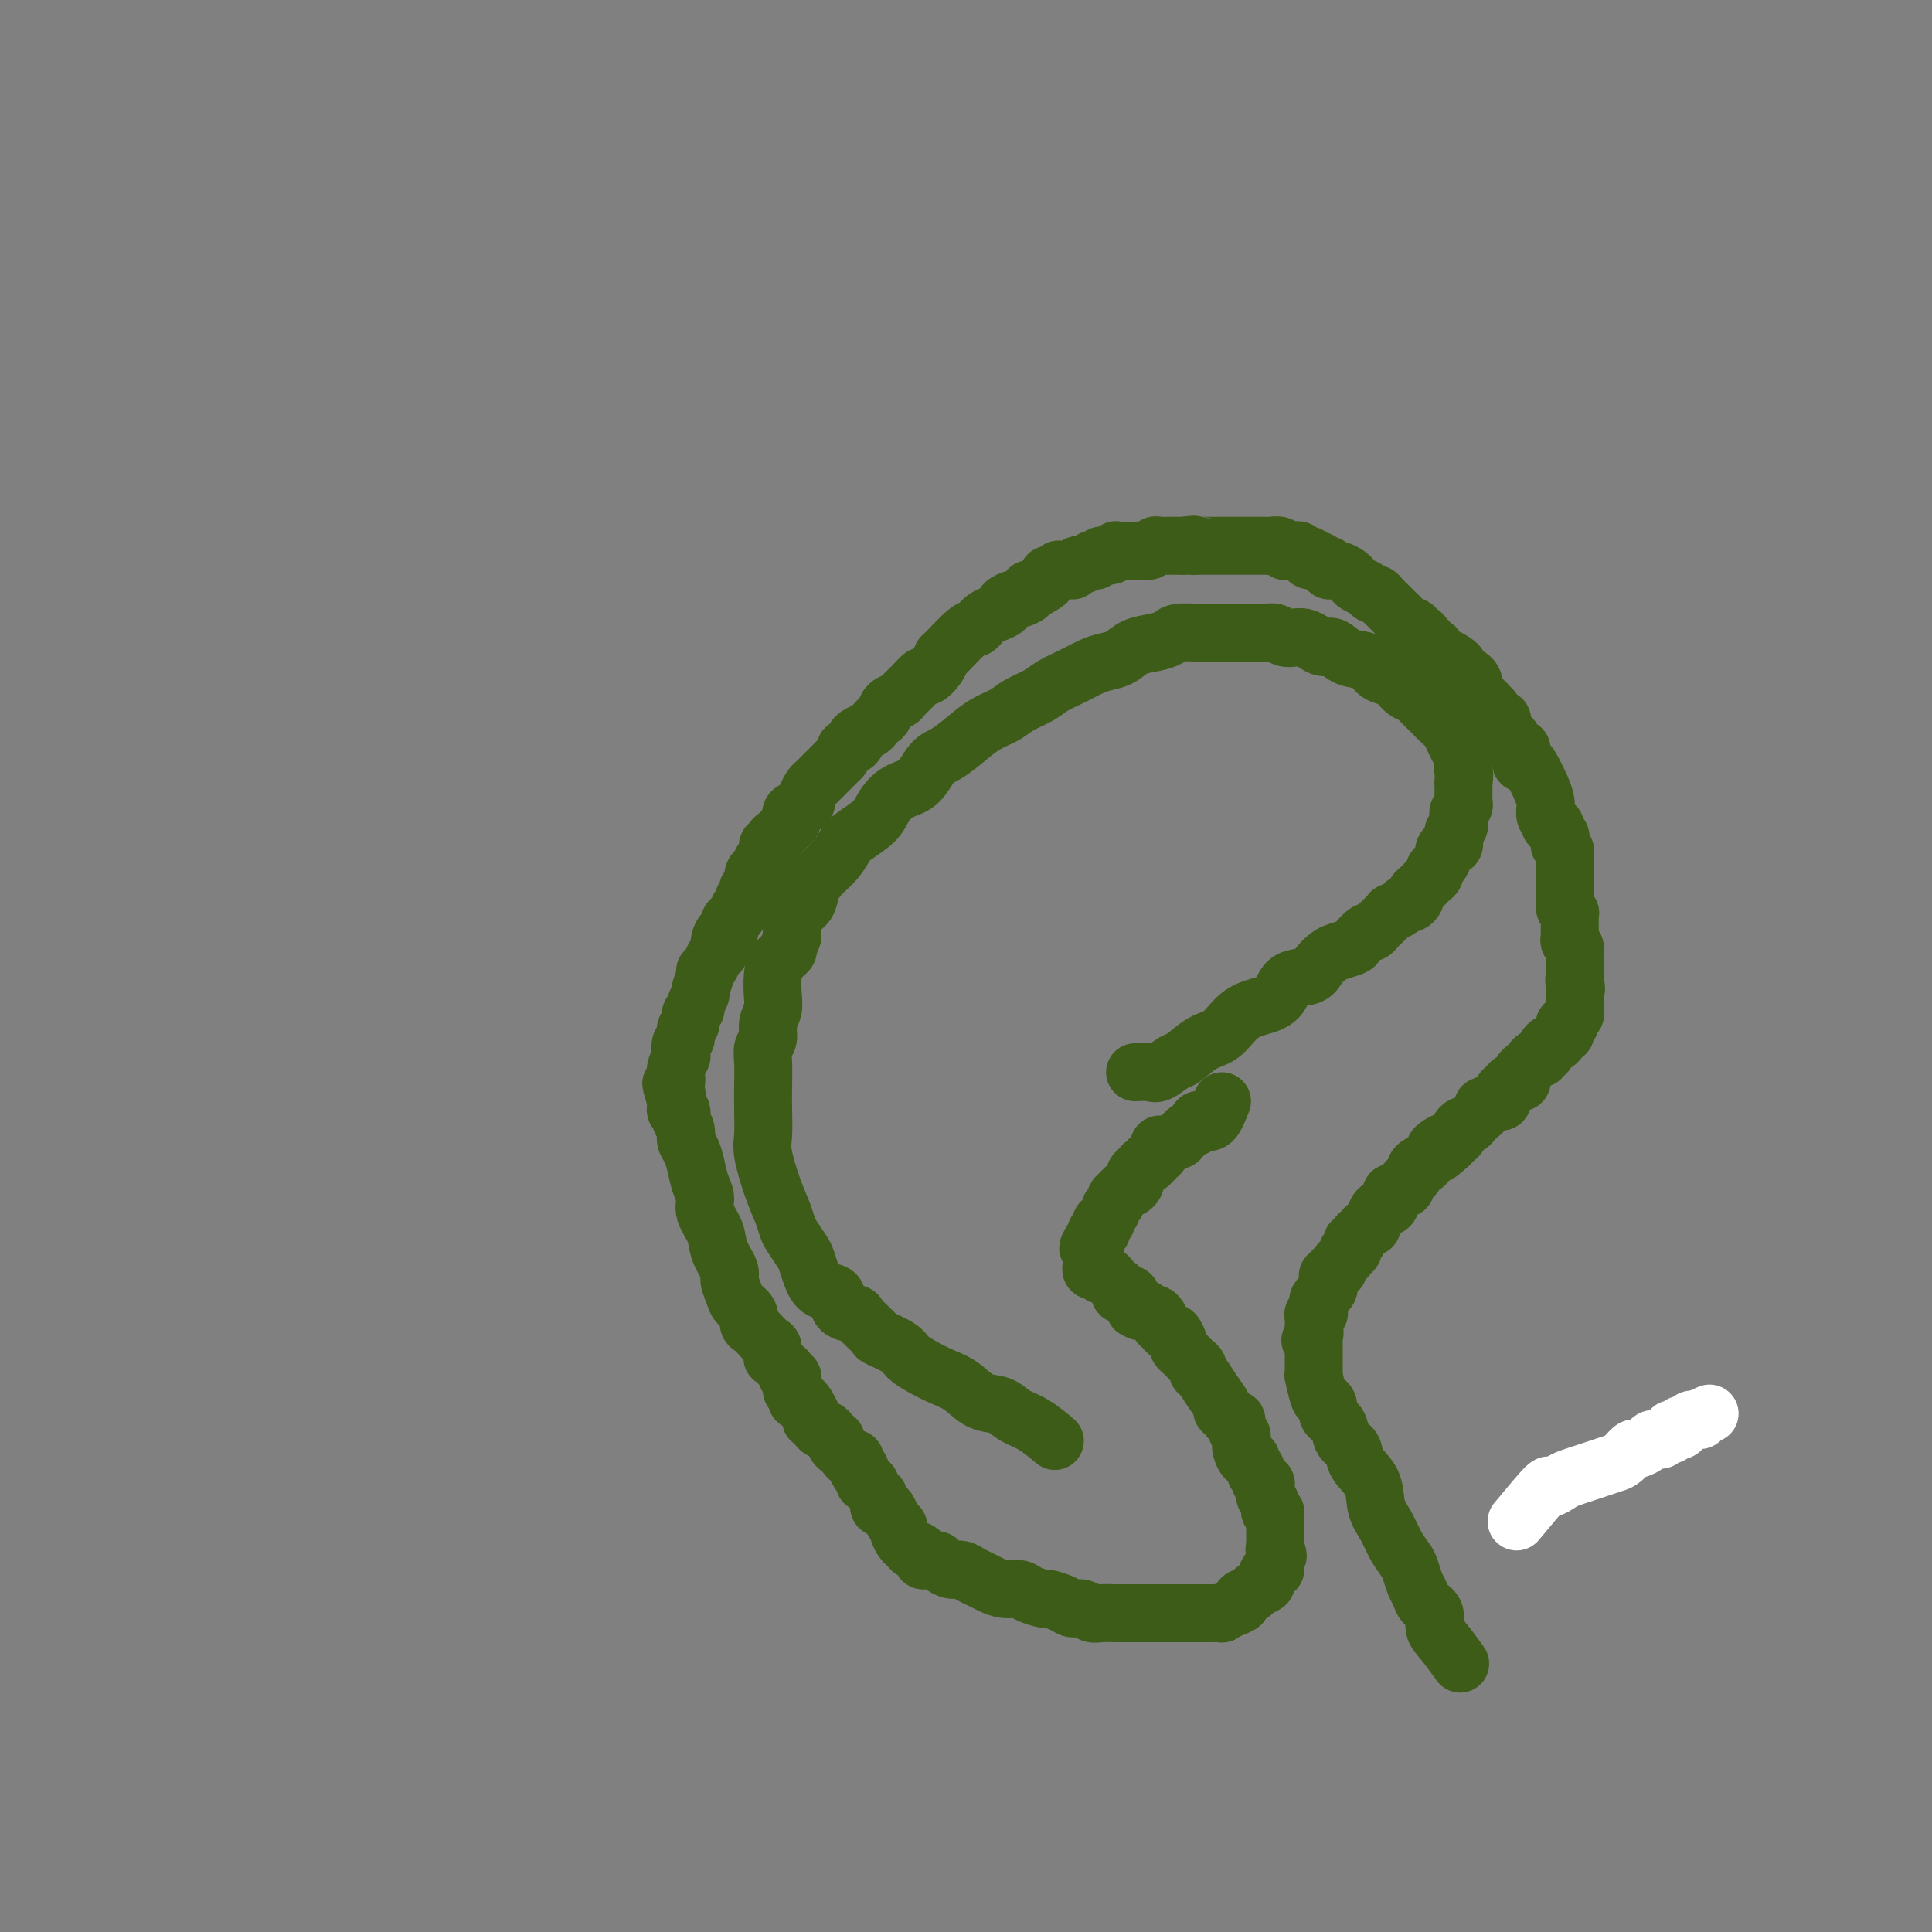 <svg viewBox='0 0 400 400' version='1.1' xmlns='http://www.w3.org/2000/svg' xmlns:xlink='http://www.w3.org/1999/xlink'><rect x="0" y="0" width="400" height="400" fill="#808080" stroke="none"/><g fill='none' stroke='#FFFFFF' stroke-width='12' stroke-linecap='round' stroke-linejoin='round'><path d='M314,315c2.472,-2.982 4.945,-5.965 6,-7c1.055,-1.035 0.694,-0.123 1,0c0.306,0.123 1.279,-0.545 2,-1c0.721,-0.455 1.190,-0.698 2,-1c0.810,-0.302 1.961,-0.663 3,-1c1.039,-0.337 1.965,-0.650 3,-1c1.035,-0.350 2.179,-0.738 3,-1c0.821,-0.262 1.319,-0.400 2,-1c0.681,-0.600 1.544,-1.664 2,-2c0.456,-0.336 0.503,0.055 1,0c0.497,-0.055 1.442,-0.555 2,-1c0.558,-0.445 0.728,-0.836 1,-1c0.272,-0.164 0.647,-0.100 1,0c0.353,0.100 0.686,0.237 1,0c0.314,-0.237 0.610,-0.847 1,-1c0.390,-0.153 0.874,0.151 1,0c0.126,-0.151 -0.107,-0.757 0,-1c0.107,-0.243 0.553,-0.121 1,0c0.447,0.121 0.894,0.243 1,0c0.106,-0.243 -0.129,-0.850 0,-1c0.129,-0.150 0.622,0.156 1,0c0.378,-0.156 0.642,-0.774 1,-1c0.358,-0.226 0.811,-0.061 1,0c0.189,0.061 0.112,0.016 0,0c-0.112,-0.016 -0.261,-0.004 0,0c0.261,0.004 0.932,0.001 1,0c0.068,-0.001 -0.466,-0.001 -1,0'/><path d='M351,294c5.167,-2.333 2.583,-1.167 0,0'/></g>
<g fill='none' stroke='#3D5C18' stroke-width='12' stroke-linecap='round' stroke-linejoin='round'><path d='M235,222c1.123,-0.058 2.246,-0.117 3,0c0.754,0.117 1.139,0.409 2,0c0.861,-0.409 2.199,-1.521 3,-2c0.801,-0.479 1.064,-0.327 2,-1c0.936,-0.673 2.544,-2.171 4,-3c1.456,-0.829 2.758,-0.989 4,-2c1.242,-1.011 2.423,-2.872 4,-4c1.577,-1.128 3.549,-1.523 5,-2c1.451,-0.477 2.381,-1.035 3,-2c0.619,-0.965 0.927,-2.339 2,-3c1.073,-0.661 2.911,-0.611 4,-1c1.089,-0.389 1.428,-1.216 2,-2c0.572,-0.784 1.375,-1.524 2,-2c0.625,-0.476 1.070,-0.687 2,-1c0.930,-0.313 2.343,-0.728 3,-1c0.657,-0.272 0.556,-0.400 1,-1c0.444,-0.600 1.433,-1.671 2,-2c0.567,-0.329 0.710,0.084 1,0c0.290,-0.084 0.725,-0.666 1,-1c0.275,-0.334 0.388,-0.419 1,-1c0.612,-0.581 1.722,-1.657 2,-2c0.278,-0.343 -0.275,0.049 0,0c0.275,-0.049 1.379,-0.538 2,-1c0.621,-0.462 0.759,-0.898 1,-1c0.241,-0.102 0.586,0.131 1,0c0.414,-0.131 0.899,-0.627 1,-1c0.101,-0.373 -0.180,-0.625 0,-1c0.180,-0.375 0.823,-0.874 1,-1c0.177,-0.126 -0.111,0.121 0,0c0.111,-0.121 0.621,-0.609 1,-1c0.379,-0.391 0.627,-0.686 1,-1c0.373,-0.314 0.870,-0.647 1,-1c0.130,-0.353 -0.106,-0.726 0,-1c0.106,-0.274 0.554,-0.450 1,-1c0.446,-0.550 0.890,-1.475 1,-2c0.110,-0.525 -0.115,-0.651 0,-1c0.115,-0.349 0.571,-0.921 1,-1c0.429,-0.079 0.833,0.333 1,0c0.167,-0.333 0.097,-1.413 0,-2c-0.097,-0.587 -0.222,-0.682 0,-1c0.222,-0.318 0.791,-0.859 1,-1c0.209,-0.141 0.060,0.117 0,0c-0.060,-0.117 -0.030,-0.609 0,-1c0.030,-0.391 0.061,-0.681 0,-1c-0.061,-0.319 -0.212,-0.666 0,-1c0.212,-0.334 0.789,-0.653 1,-1c0.211,-0.347 0.057,-0.722 0,-1c-0.057,-0.278 -0.015,-0.459 0,-1c0.015,-0.541 0.004,-1.440 0,-2c-0.004,-0.560 -0.002,-0.780 0,-1'/><path d='M303,162c0.313,-2.352 0.095,-1.732 0,-2c-0.095,-0.268 -0.066,-1.422 0,-2c0.066,-0.578 0.169,-0.578 0,-1c-0.169,-0.422 -0.609,-1.265 -1,-2c-0.391,-0.735 -0.734,-1.362 -1,-2c-0.266,-0.638 -0.457,-1.288 -1,-2c-0.543,-0.712 -1.440,-1.486 -2,-2c-0.560,-0.514 -0.783,-0.767 -1,-1c-0.217,-0.233 -0.428,-0.447 -1,-1c-0.572,-0.553 -1.504,-1.444 -2,-2c-0.496,-0.556 -0.556,-0.778 -1,-1c-0.444,-0.222 -1.272,-0.445 -2,-1c-0.728,-0.555 -1.356,-1.443 -2,-2c-0.644,-0.557 -1.303,-0.784 -2,-1c-0.697,-0.216 -1.433,-0.421 -2,-1c-0.567,-0.579 -0.967,-1.531 -2,-2c-1.033,-0.469 -2.699,-0.455 -4,-1c-1.301,-0.545 -2.235,-1.649 -3,-2c-0.765,-0.351 -1.360,0.051 -2,0c-0.640,-0.051 -1.327,-0.553 -2,-1c-0.673,-0.447 -1.334,-0.838 -2,-1c-0.666,-0.162 -1.337,-0.096 -2,0c-0.663,0.096 -1.318,0.222 -2,0c-0.682,-0.222 -1.390,-0.792 -2,-1c-0.610,-0.208 -1.121,-0.056 -2,0c-0.879,0.056 -2.127,0.015 -3,0c-0.873,-0.015 -1.373,-0.004 -2,0c-0.627,0.004 -1.383,0.000 -2,0c-0.617,-0.000 -1.095,0.003 -2,0c-0.905,-0.003 -2.236,-0.012 -3,0c-0.764,0.012 -0.960,0.044 -2,0c-1.040,-0.044 -2.925,-0.163 -4,0c-1.075,0.163 -1.341,0.607 -2,1c-0.659,0.393 -1.712,0.734 -3,1c-1.288,0.266 -2.812,0.455 -4,1c-1.188,0.545 -2.040,1.444 -3,2c-0.960,0.556 -2.027,0.768 -3,1c-0.973,0.232 -1.853,0.485 -3,1c-1.147,0.515 -2.560,1.293 -4,2c-1.440,0.707 -2.905,1.343 -4,2c-1.095,0.657 -1.818,1.333 -3,2c-1.182,0.667 -2.823,1.324 -4,2c-1.177,0.676 -1.890,1.372 -3,2c-1.110,0.628 -2.617,1.187 -4,2c-1.383,0.813 -2.642,1.879 -4,3c-1.358,1.121 -2.815,2.295 -4,3c-1.185,0.705 -2.097,0.940 -3,2c-0.903,1.060 -1.796,2.945 -3,4c-1.204,1.055 -2.717,1.279 -4,2c-1.283,0.721 -2.335,1.939 -3,3c-0.665,1.061 -0.944,1.964 -2,3c-1.056,1.036 -2.889,2.206 -4,3c-1.111,0.794 -1.501,1.214 -2,2c-0.499,0.786 -1.107,1.939 -2,3c-0.893,1.061 -2.071,2.031 -3,3c-0.929,0.969 -1.608,1.936 -2,3c-0.392,1.064 -0.497,2.223 -1,3c-0.503,0.777 -1.405,1.171 -2,2c-0.595,0.829 -0.884,2.094 -1,3c-0.116,0.906 -0.058,1.453 0,2'/><path d='M164,194c-1.049,2.603 -0.672,2.612 -1,3c-0.328,0.388 -1.360,1.156 -2,2c-0.640,0.844 -0.889,1.763 -1,3c-0.111,1.237 -0.086,2.792 0,4c0.086,1.208 0.233,2.068 0,3c-0.233,0.932 -0.847,1.935 -1,3c-0.153,1.065 0.155,2.191 0,3c-0.155,0.809 -0.773,1.301 -1,2c-0.227,0.699 -0.062,1.604 0,3c0.062,1.396 0.022,3.282 0,5c-0.022,1.718 -0.028,3.268 0,5c0.028,1.732 0.088,3.647 0,5c-0.088,1.353 -0.323,2.143 0,4c0.323,1.857 1.203,4.781 2,7c0.797,2.219 1.509,3.735 2,5c0.491,1.265 0.761,2.281 1,3c0.239,0.719 0.447,1.142 1,2c0.553,0.858 1.452,2.150 2,3c0.548,0.850 0.746,1.257 1,2c0.254,0.743 0.562,1.821 1,3c0.438,1.179 1.004,2.461 2,3c0.996,0.539 2.422,0.337 3,1c0.578,0.663 0.309,2.190 1,3c0.691,0.810 2.342,0.902 3,1c0.658,0.098 0.321,0.200 1,1c0.679,0.800 2.372,2.297 3,3c0.628,0.703 0.190,0.611 1,1c0.810,0.389 2.866,1.258 4,2c1.134,0.742 1.345,1.358 2,2c0.655,0.642 1.754,1.309 3,2c1.246,0.691 2.640,1.407 4,2c1.360,0.593 2.687,1.064 4,2c1.313,0.936 2.612,2.339 4,3c1.388,0.661 2.867,0.580 4,1c1.133,0.420 1.922,1.339 3,2c1.078,0.661 2.444,1.063 4,2c1.556,0.937 3.302,2.411 4,3c0.698,0.589 0.349,0.295 0,0'/><path d='M253,228c-0.653,1.684 -1.306,3.368 -2,4c-0.694,0.632 -1.428,0.210 -2,0c-0.572,-0.210 -0.981,-0.210 -1,0c-0.019,0.210 0.351,0.630 0,1c-0.351,0.370 -1.422,0.691 -2,1c-0.578,0.309 -0.662,0.604 -1,1c-0.338,0.396 -0.931,0.891 -1,1c-0.069,0.109 0.384,-0.168 0,0c-0.384,0.168 -1.606,0.780 -2,1c-0.394,0.220 0.039,0.049 0,0c-0.039,-0.049 -0.550,0.024 -1,0c-0.450,-0.024 -0.837,-0.146 -1,0c-0.163,0.146 -0.100,0.560 0,1c0.100,0.440 0.238,0.907 0,1c-0.238,0.093 -0.851,-0.186 -1,0c-0.149,0.186 0.168,0.837 0,1c-0.168,0.163 -0.819,-0.164 -1,0c-0.181,0.164 0.109,0.817 0,1c-0.109,0.183 -0.617,-0.106 -1,0c-0.383,0.106 -0.642,0.607 -1,1c-0.358,0.393 -0.817,0.679 -1,1c-0.183,0.321 -0.090,0.678 0,1c0.090,0.322 0.178,0.611 0,1c-0.178,0.389 -0.622,0.879 -1,1c-0.378,0.121 -0.689,-0.126 -1,0c-0.311,0.126 -0.623,0.626 -1,1c-0.377,0.374 -0.819,0.621 -1,1c-0.181,0.379 -0.100,0.889 0,1c0.100,0.111 0.219,-0.178 0,0c-0.219,0.178 -0.776,0.822 -1,1c-0.224,0.178 -0.116,-0.111 0,0c0.116,0.111 0.242,0.622 0,1c-0.242,0.378 -0.850,0.622 -1,1c-0.150,0.378 0.157,0.890 0,1c-0.157,0.110 -0.778,-0.181 -1,0c-0.222,0.181 -0.046,0.836 0,1c0.046,0.164 -0.040,-0.163 0,0c0.040,0.163 0.204,0.814 0,1c-0.204,0.186 -0.776,-0.095 -1,0c-0.224,0.095 -0.099,0.564 0,1c0.099,0.436 0.171,0.839 0,1c-0.171,0.161 -0.586,0.081 -1,0'/><path d='M226,257c-1.392,2.333 -0.373,1.164 0,1c0.373,-0.164 0.100,0.677 0,1c-0.100,0.323 -0.027,0.128 0,0c0.027,-0.128 0.006,-0.188 0,0c-0.006,0.188 0.001,0.624 0,1c-0.001,0.376 -0.011,0.693 0,1c0.011,0.307 0.044,0.603 0,1c-0.044,0.397 -0.167,0.894 0,1c0.167,0.106 0.622,-0.179 1,0c0.378,0.179 0.680,0.821 1,1c0.320,0.179 0.658,-0.106 1,0c0.342,0.106 0.688,0.602 1,1c0.312,0.398 0.590,0.698 1,1c0.410,0.302 0.951,0.606 1,1c0.049,0.394 -0.393,0.879 0,1c0.393,0.121 1.621,-0.122 2,0c0.379,0.122 -0.090,0.610 0,1c0.090,0.390 0.740,0.683 1,1c0.260,0.317 0.130,0.659 0,1'/><path d='M235,271c1.796,1.174 1.787,0.107 2,0c0.213,-0.107 0.649,0.744 1,1c0.351,0.256 0.619,-0.085 1,0c0.381,0.085 0.875,0.595 1,1c0.125,0.405 -0.120,0.704 0,1c0.120,0.296 0.606,0.590 1,1c0.394,0.410 0.697,0.936 1,1c0.303,0.064 0.606,-0.334 1,0c0.394,0.334 0.879,1.399 1,2c0.121,0.601 -0.121,0.738 0,1c0.121,0.262 0.606,0.648 1,1c0.394,0.352 0.696,0.670 1,1c0.304,0.330 0.609,0.671 1,1c0.391,0.329 0.869,0.645 1,1c0.131,0.355 -0.085,0.750 0,1c0.085,0.250 0.471,0.357 1,1c0.529,0.643 1.202,1.823 2,3c0.798,1.177 1.720,2.352 2,3c0.280,0.648 -0.084,0.769 0,1c0.084,0.231 0.615,0.573 1,1c0.385,0.427 0.625,0.940 1,1c0.375,0.060 0.885,-0.335 1,0c0.115,0.335 -0.166,1.398 0,2c0.166,0.602 0.779,0.744 1,1c0.221,0.256 0.049,0.628 0,1c-0.049,0.372 0.024,0.744 0,1c-0.024,0.256 -0.146,0.397 0,1c0.146,0.603 0.560,1.667 1,2c0.440,0.333 0.907,-0.066 1,0c0.093,0.066 -0.186,0.596 0,1c0.186,0.404 0.838,0.682 1,1c0.162,0.318 -0.167,0.677 0,1c0.167,0.323 0.830,0.611 1,1c0.170,0.389 -0.152,0.878 0,1c0.152,0.122 0.776,-0.122 1,0c0.224,0.122 0.046,0.611 0,1c-0.046,0.389 0.041,0.677 0,1c-0.041,0.323 -0.208,0.679 0,1c0.208,0.321 0.792,0.607 1,1c0.208,0.393 0.042,0.893 0,1c-0.042,0.107 0.041,-0.179 0,0c-0.041,0.179 -0.207,0.822 0,1c0.207,0.178 0.788,-0.111 1,0c0.212,0.111 0.057,0.621 0,1c-0.057,0.379 -0.015,0.626 0,1c0.015,0.374 0.004,0.873 0,1c-0.004,0.127 -0.001,-0.120 0,0c0.001,0.120 0.000,0.607 0,1c-0.000,0.393 -0.000,0.693 0,1c0.000,0.307 0.000,0.621 0,1c-0.000,0.379 -0.000,0.823 0,1c0.000,0.177 0.000,0.089 0,0'/><path d='M264,320c1.083,3.737 0.291,1.580 0,1c-0.291,-0.580 -0.081,0.417 0,1c0.081,0.583 0.031,0.751 0,1c-0.031,0.249 -0.045,0.577 0,1c0.045,0.423 0.149,0.939 0,1c-0.149,0.061 -0.549,-0.335 -1,0c-0.451,0.335 -0.952,1.399 -1,2c-0.048,0.601 0.356,0.738 0,1c-0.356,0.262 -1.474,0.647 -2,1c-0.526,0.353 -0.460,0.673 -1,1c-0.540,0.327 -1.684,0.662 -2,1c-0.316,0.338 0.197,0.679 0,1c-0.197,0.321 -1.102,0.622 -2,1c-0.898,0.378 -1.787,0.833 -2,1c-0.213,0.167 0.252,0.045 0,0c-0.252,-0.045 -1.221,-0.012 -2,0c-0.779,0.012 -1.369,0.003 -2,0c-0.631,-0.003 -1.305,-0.001 -2,0c-0.695,0.001 -1.412,0.000 -2,0c-0.588,-0.000 -1.045,-0.000 -2,0c-0.955,0.000 -2.406,-0.000 -3,0c-0.594,0.000 -0.332,0.000 -1,0c-0.668,-0.000 -2.266,-0.000 -3,0c-0.734,0.000 -0.605,0.001 -1,0c-0.395,-0.001 -1.313,-0.004 -2,0c-0.687,0.004 -1.143,0.016 -2,0c-0.857,-0.016 -2.115,-0.060 -3,0c-0.885,0.060 -1.397,0.222 -2,0c-0.603,-0.222 -1.297,-0.829 -2,-1c-0.703,-0.171 -1.414,0.095 -2,0c-0.586,-0.095 -1.048,-0.551 -2,-1c-0.952,-0.449 -2.393,-0.890 -3,-1c-0.607,-0.110 -0.379,0.111 -1,0c-0.621,-0.111 -2.092,-0.555 -3,-1c-0.908,-0.445 -1.254,-0.893 -2,-1c-0.746,-0.107 -1.890,0.125 -3,0c-1.110,-0.125 -2.184,-0.607 -3,-1c-0.816,-0.393 -1.374,-0.697 -2,-1c-0.626,-0.303 -1.318,-0.607 -2,-1c-0.682,-0.393 -1.352,-0.876 -2,-1c-0.648,-0.124 -1.274,0.111 -2,0c-0.726,-0.111 -1.553,-0.568 -2,-1c-0.447,-0.432 -0.515,-0.838 -1,-1c-0.485,-0.162 -1.387,-0.081 -2,0c-0.613,0.081 -0.938,0.162 -1,0c-0.062,-0.162 0.138,-0.567 0,-1c-0.138,-0.433 -0.615,-0.893 -1,-1c-0.385,-0.107 -0.677,0.140 -1,0c-0.323,-0.140 -0.678,-0.666 -1,-1c-0.322,-0.334 -0.611,-0.474 -1,-1c-0.389,-0.526 -0.877,-1.438 -1,-2c-0.123,-0.562 0.121,-0.776 0,-1c-0.121,-0.224 -0.606,-0.459 -1,-1c-0.394,-0.541 -0.697,-1.386 -1,-2c-0.303,-0.614 -0.606,-0.995 -1,-1c-0.394,-0.005 -0.880,0.367 -1,0c-0.120,-0.367 0.126,-1.474 0,-2c-0.126,-0.526 -0.625,-0.470 -1,-1c-0.375,-0.530 -0.626,-1.647 -1,-2c-0.374,-0.353 -0.870,0.059 -1,0c-0.130,-0.059 0.106,-0.588 0,-1c-0.106,-0.412 -0.553,-0.706 -1,-1'/><path d='M178,305c-1.951,-2.946 -0.330,-1.310 0,-1c0.330,0.310 -0.633,-0.704 -1,-1c-0.367,-0.296 -0.140,0.128 0,0c0.140,-0.128 0.191,-0.808 0,-1c-0.191,-0.192 -0.626,0.102 -1,0c-0.374,-0.102 -0.688,-0.601 -1,-1c-0.312,-0.399 -0.623,-0.698 -1,-1c-0.377,-0.302 -0.822,-0.607 -1,-1c-0.178,-0.393 -0.089,-0.875 0,-1c0.089,-0.125 0.179,0.107 0,0c-0.179,-0.107 -0.626,-0.555 -1,-1c-0.374,-0.445 -0.675,-0.889 -1,-1c-0.325,-0.111 -0.675,0.112 -1,0c-0.325,-0.112 -0.626,-0.558 -1,-1c-0.374,-0.442 -0.821,-0.879 -1,-1c-0.179,-0.121 -0.091,0.073 0,0c0.091,-0.073 0.183,-0.415 0,-1c-0.183,-0.585 -0.641,-1.414 -1,-2c-0.359,-0.586 -0.618,-0.931 -1,-1c-0.382,-0.069 -0.887,0.136 -1,0c-0.113,-0.136 0.167,-0.615 0,-1c-0.167,-0.385 -0.781,-0.677 -1,-1c-0.219,-0.323 -0.044,-0.678 0,-1c0.044,-0.322 -0.044,-0.611 0,-1c0.044,-0.389 0.219,-0.877 0,-1c-0.219,-0.123 -0.833,0.121 -1,0c-0.167,-0.121 0.113,-0.605 0,-1c-0.113,-0.395 -0.618,-0.701 -1,-1c-0.382,-0.299 -0.640,-0.590 -1,-1c-0.360,-0.410 -0.821,-0.940 -1,-1c-0.179,-0.060 -0.075,0.349 0,0c0.075,-0.349 0.121,-1.455 0,-2c-0.121,-0.545 -0.409,-0.530 -1,-1c-0.591,-0.470 -1.486,-1.424 -2,-2c-0.514,-0.576 -0.648,-0.772 -1,-1c-0.352,-0.228 -0.922,-0.488 -1,-1c-0.078,-0.512 0.335,-1.276 0,-2c-0.335,-0.724 -1.417,-1.407 -2,-2c-0.583,-0.593 -0.666,-1.095 -1,-2c-0.334,-0.905 -0.920,-2.213 -1,-3c-0.080,-0.787 0.347,-1.053 0,-2c-0.347,-0.947 -1.469,-2.573 -2,-4c-0.531,-1.427 -0.471,-2.654 -1,-4c-0.529,-1.346 -1.647,-2.812 -2,-4c-0.353,-1.188 0.059,-2.100 0,-3c-0.059,-0.900 -0.589,-1.788 -1,-3c-0.411,-1.212 -0.702,-2.748 -1,-4c-0.298,-1.252 -0.602,-2.219 -1,-3c-0.398,-0.781 -0.890,-1.376 -1,-2c-0.110,-0.624 0.163,-1.277 0,-2c-0.163,-0.723 -0.762,-1.517 -1,-2c-0.238,-0.483 -0.116,-0.655 0,-1c0.116,-0.345 0.227,-0.863 0,-1c-0.227,-0.137 -0.793,0.108 -1,0c-0.207,-0.108 -0.056,-0.567 0,-1c0.056,-0.433 0.016,-0.838 0,-1c-0.016,-0.162 -0.008,-0.081 0,0'/><path d='M140,228c-2.011,-6.693 -0.540,-2.426 0,-1c0.540,1.426 0.148,0.011 0,-1c-0.148,-1.011 -0.054,-1.618 0,-2c0.054,-0.382 0.066,-0.540 0,-1c-0.066,-0.460 -0.210,-1.221 0,-2c0.210,-0.779 0.773,-1.575 1,-2c0.227,-0.425 0.117,-0.480 0,-1c-0.117,-0.520 -0.243,-1.505 0,-2c0.243,-0.495 0.854,-0.500 1,-1c0.146,-0.500 -0.172,-1.495 0,-2c0.172,-0.505 0.835,-0.521 1,-1c0.165,-0.479 -0.167,-1.422 0,-2c0.167,-0.578 0.833,-0.792 1,-1c0.167,-0.208 -0.166,-0.409 0,-1c0.166,-0.591 0.832,-1.572 1,-2c0.168,-0.428 -0.163,-0.304 0,-1c0.163,-0.696 0.818,-2.213 1,-3c0.182,-0.787 -0.110,-0.843 0,-1c0.110,-0.157 0.621,-0.414 1,-1c0.379,-0.586 0.627,-1.500 1,-2c0.373,-0.500 0.870,-0.586 1,-1c0.130,-0.414 -0.106,-1.158 0,-2c0.106,-0.842 0.554,-1.784 1,-2c0.446,-0.216 0.889,0.293 1,0c0.111,-0.293 -0.110,-1.388 0,-2c0.110,-0.612 0.550,-0.741 1,-1c0.450,-0.259 0.909,-0.646 1,-1c0.091,-0.354 -0.186,-0.673 0,-1c0.186,-0.327 0.833,-0.661 1,-1c0.167,-0.339 -0.147,-0.681 0,-1c0.147,-0.319 0.756,-0.614 1,-1c0.244,-0.386 0.122,-0.864 0,-1c-0.122,-0.136 -0.244,0.071 0,0c0.244,-0.071 0.853,-0.418 1,-1c0.147,-0.582 -0.167,-1.397 0,-2c0.167,-0.603 0.814,-0.992 1,-1c0.186,-0.008 -0.090,0.367 0,0c0.090,-0.367 0.545,-1.474 1,-2c0.455,-0.526 0.909,-0.470 1,-1c0.091,-0.530 -0.183,-1.648 0,-2c0.183,-0.352 0.822,0.060 1,0c0.178,-0.060 -0.106,-0.594 0,-1c0.106,-0.406 0.603,-0.686 1,-1c0.397,-0.314 0.693,-0.661 1,-1c0.307,-0.339 0.625,-0.668 1,-1c0.375,-0.332 0.808,-0.667 1,-1c0.192,-0.333 0.142,-0.666 0,-1c-0.142,-0.334 -0.375,-0.671 0,-1c0.375,-0.329 1.357,-0.652 2,-1c0.643,-0.348 0.946,-0.723 1,-1c0.054,-0.277 -0.140,-0.455 0,-1c0.140,-0.545 0.615,-1.455 1,-2c0.385,-0.545 0.682,-0.724 1,-1c0.318,-0.276 0.659,-0.648 1,-1c0.341,-0.352 0.683,-0.686 1,-1c0.317,-0.314 0.611,-0.610 1,-1c0.389,-0.390 0.874,-0.874 1,-1c0.126,-0.126 -0.107,0.107 0,0c0.107,-0.107 0.553,-0.553 1,-1'/><path d='M174,157c2.423,-3.190 0.982,-2.164 1,-2c0.018,0.164 1.496,-0.533 2,-1c0.504,-0.467 0.033,-0.703 0,-1c-0.033,-0.297 0.373,-0.656 1,-1c0.627,-0.344 1.476,-0.673 2,-1c0.524,-0.327 0.722,-0.651 1,-1c0.278,-0.349 0.637,-0.723 1,-1c0.363,-0.277 0.730,-0.458 1,-1c0.270,-0.542 0.444,-1.446 1,-2c0.556,-0.554 1.496,-0.760 2,-1c0.504,-0.240 0.572,-0.515 1,-1c0.428,-0.485 1.214,-1.181 2,-2c0.786,-0.819 1.570,-1.760 2,-2c0.430,-0.240 0.507,0.223 1,0c0.493,-0.223 1.403,-1.131 2,-2c0.597,-0.869 0.881,-1.700 1,-2c0.119,-0.300 0.073,-0.069 1,-1c0.927,-0.931 2.828,-3.023 4,-4c1.172,-0.977 1.614,-0.839 2,-1c0.386,-0.161 0.714,-0.620 1,-1c0.286,-0.380 0.529,-0.680 1,-1c0.471,-0.320 1.172,-0.659 2,-1c0.828,-0.341 1.785,-0.682 2,-1c0.215,-0.318 -0.311,-0.611 0,-1c0.311,-0.389 1.458,-0.874 2,-1c0.542,-0.126 0.477,0.107 1,0c0.523,-0.107 1.633,-0.553 2,-1c0.367,-0.447 -0.007,-0.894 0,-1c0.007,-0.106 0.397,0.130 1,0c0.603,-0.130 1.419,-0.627 2,-1c0.581,-0.373 0.928,-0.622 1,-1c0.072,-0.378 -0.131,-0.886 0,-1c0.131,-0.114 0.594,0.167 1,0c0.406,-0.167 0.753,-0.781 1,-1c0.247,-0.219 0.394,-0.044 1,0c0.606,0.044 1.673,-0.045 2,0c0.327,0.045 -0.085,0.222 0,0c0.085,-0.222 0.667,-0.843 1,-1c0.333,-0.157 0.417,0.150 1,0c0.583,-0.150 1.665,-0.757 2,-1c0.335,-0.243 -0.078,-0.121 0,0c0.078,0.121 0.647,0.243 1,0c0.353,-0.243 0.490,-0.850 1,-1c0.510,-0.150 1.394,0.156 2,0c0.606,-0.156 0.936,-0.774 1,-1c0.064,-0.226 -0.137,-0.061 0,0c0.137,0.061 0.613,0.016 1,0c0.387,-0.016 0.685,-0.003 1,0c0.315,0.003 0.648,-0.003 1,0c0.352,0.003 0.724,0.015 1,0c0.276,-0.015 0.455,-0.057 1,0c0.545,0.057 1.454,0.211 2,0c0.546,-0.211 0.728,-0.789 1,-1c0.272,-0.211 0.632,-0.057 1,0c0.368,0.057 0.742,0.015 1,0c0.258,-0.015 0.399,-0.004 1,0c0.601,0.004 1.662,0.001 2,0c0.338,-0.001 -0.046,-0.000 0,0c0.046,0.000 0.523,0.000 1,0'/><path d='M245,113c3.329,-0.464 2.153,-0.124 2,0c-0.153,0.124 0.719,0.033 1,0c0.281,-0.033 -0.027,-0.009 0,0c0.027,0.009 0.388,0.002 1,0c0.612,-0.002 1.473,-0.001 2,0c0.527,0.001 0.719,0.000 1,0c0.281,-0.000 0.653,-0.000 1,0c0.347,0.000 0.671,0.000 1,0c0.329,-0.000 0.665,-0.000 1,0c0.335,0.000 0.671,-0.000 1,0c0.329,0.000 0.652,0.000 1,0c0.348,-0.000 0.720,-0.000 1,0c0.280,0.000 0.469,0.000 1,0c0.531,-0.000 1.402,-0.001 2,0c0.598,0.001 0.921,0.004 1,0c0.079,-0.004 -0.085,-0.015 0,0c0.085,0.015 0.418,0.057 1,0c0.582,-0.057 1.413,-0.211 2,0c0.587,0.211 0.931,0.788 1,1c0.069,0.212 -0.137,0.061 0,0c0.137,-0.061 0.615,-0.032 1,0c0.385,0.032 0.676,0.065 1,0c0.324,-0.065 0.682,-0.229 1,0c0.318,0.229 0.596,0.850 1,1c0.404,0.150 0.935,-0.171 1,0c0.065,0.171 -0.337,0.834 0,1c0.337,0.166 1.414,-0.166 2,0c0.586,0.166 0.681,0.828 1,1c0.319,0.172 0.863,-0.147 1,0c0.137,0.147 -0.131,0.761 0,1c0.131,0.239 0.662,0.102 1,0c0.338,-0.102 0.485,-0.168 1,0c0.515,0.168 1.399,0.569 2,1c0.601,0.431 0.921,0.890 1,1c0.079,0.110 -0.081,-0.129 0,0c0.081,0.129 0.403,0.626 1,1c0.597,0.374 1.469,0.625 2,1c0.531,0.375 0.720,0.874 1,1c0.280,0.126 0.652,-0.121 1,0c0.348,0.121 0.671,0.610 1,1c0.329,0.390 0.664,0.682 1,1c0.336,0.318 0.672,0.662 1,1c0.328,0.338 0.647,0.669 1,1c0.353,0.331 0.739,0.663 1,1c0.261,0.337 0.397,0.680 1,1c0.603,0.320 1.672,0.616 2,1c0.328,0.384 -0.085,0.857 0,1c0.085,0.143 0.667,-0.045 1,0c0.333,0.045 0.417,0.323 1,1c0.583,0.677 1.665,1.754 2,2c0.335,0.246 -0.078,-0.337 0,0c0.078,0.337 0.647,1.596 1,2c0.353,0.404 0.490,-0.045 1,0c0.510,0.045 1.393,0.586 2,1c0.607,0.414 0.937,0.703 1,1c0.063,0.297 -0.142,0.604 0,1c0.142,0.396 0.629,0.882 1,1c0.371,0.118 0.625,-0.133 1,0c0.375,0.133 0.870,0.651 1,1c0.130,0.349 -0.106,0.528 0,1c0.106,0.472 0.553,1.236 1,2'/><path d='M306,144c4.437,4.261 1.031,1.915 0,1c-1.031,-0.915 0.315,-0.399 1,0c0.685,0.399 0.709,0.679 1,1c0.291,0.321 0.848,0.681 1,1c0.152,0.319 -0.100,0.596 0,1c0.100,0.404 0.553,0.936 1,1c0.447,0.064 0.890,-0.339 1,0c0.110,0.339 -0.111,1.419 0,2c0.111,0.581 0.555,0.662 1,1c0.445,0.338 0.890,0.934 1,1c0.110,0.066 -0.115,-0.399 0,0c0.115,0.399 0.570,1.662 1,2c0.430,0.338 0.835,-0.249 1,0c0.165,0.249 0.089,1.333 0,2c-0.089,0.667 -0.192,0.917 0,1c0.192,0.083 0.678,-0.002 1,0c0.322,0.002 0.479,0.090 1,1c0.521,0.910 1.407,2.643 2,4c0.593,1.357 0.895,2.338 1,3c0.105,0.662 0.013,1.004 0,1c-0.013,-0.004 0.053,-0.356 0,0c-0.053,0.356 -0.225,1.419 0,2c0.225,0.581 0.849,0.681 1,1c0.151,0.319 -0.170,0.859 0,1c0.170,0.141 0.830,-0.116 1,0c0.170,0.116 -0.152,0.605 0,1c0.152,0.395 0.776,0.698 1,1c0.224,0.302 0.046,0.605 0,1c-0.046,0.395 0.040,0.883 0,1c-0.040,0.117 -0.207,-0.136 0,0c0.207,0.136 0.788,0.662 1,1c0.212,0.338 0.057,0.490 0,1c-0.057,0.510 -0.015,1.380 0,2c0.015,0.620 0.004,0.992 0,1c-0.004,0.008 -0.001,-0.349 0,0c0.001,0.349 0.001,1.402 0,2c-0.001,0.598 -0.001,0.741 0,1c0.001,0.259 0.004,0.634 0,1c-0.004,0.366 -0.015,0.724 0,1c0.015,0.276 0.057,0.470 0,1c-0.057,0.530 -0.211,1.398 0,2c0.211,0.602 0.789,0.940 1,1c0.211,0.060 0.057,-0.156 0,0c-0.057,0.156 -0.015,0.686 0,1c0.015,0.314 0.003,0.413 0,1c-0.003,0.587 0.003,1.663 0,2c-0.003,0.337 -0.015,-0.063 0,0c0.015,0.063 0.057,0.591 0,1c-0.057,0.409 -0.211,0.701 0,1c0.211,0.299 0.789,0.605 1,1c0.211,0.395 0.057,0.879 0,1c-0.057,0.121 -0.015,-0.123 0,0c0.015,0.123 0.004,0.611 0,1c-0.004,0.389 -0.001,0.679 0,1c0.001,0.321 0.000,0.674 0,1c-0.000,0.326 -0.000,0.626 0,1c0.000,0.374 0.000,0.821 0,1c-0.000,0.179 -0.000,0.089 0,0'/><path d='M326,202c0.619,4.973 0.166,1.906 0,1c-0.166,-0.906 -0.044,0.349 0,1c0.044,0.651 0.012,0.699 0,1c-0.012,0.301 -0.003,0.854 0,1c0.003,0.146 0.001,-0.115 0,0c-0.001,0.115 0.001,0.604 0,1c-0.001,0.396 -0.004,0.697 0,1c0.004,0.303 0.016,0.607 0,1c-0.016,0.393 -0.061,0.875 0,1c0.061,0.125 0.227,-0.107 0,0c-0.227,0.107 -0.846,0.555 -1,1c-0.154,0.445 0.156,0.889 0,1c-0.156,0.111 -0.778,-0.110 -1,0c-0.222,0.110 -0.045,0.550 0,1c0.045,0.450 -0.044,0.909 0,1c0.044,0.091 0.219,-0.187 0,0c-0.219,0.187 -0.833,0.837 -1,1c-0.167,0.163 0.113,-0.163 0,0c-0.113,0.163 -0.618,0.813 -1,1c-0.382,0.187 -0.642,-0.090 -1,0c-0.358,0.090 -0.813,0.546 -1,1c-0.187,0.454 -0.106,0.905 0,1c0.106,0.095 0.236,-0.168 0,0c-0.236,0.168 -0.836,0.766 -1,1c-0.164,0.234 0.110,0.104 0,0c-0.110,-0.104 -0.604,-0.183 -1,0c-0.396,0.183 -0.694,0.627 -1,1c-0.306,0.373 -0.621,0.675 -1,1c-0.379,0.325 -0.823,0.675 -1,1c-0.177,0.325 -0.089,0.626 0,1c0.089,0.374 0.178,0.821 0,1c-0.178,0.179 -0.622,0.089 -1,0c-0.378,-0.089 -0.689,-0.178 -1,0c-0.311,0.178 -0.622,0.622 -1,1c-0.378,0.378 -0.822,0.689 -1,1c-0.178,0.311 -0.089,0.623 0,1c0.089,0.377 0.178,0.818 0,1c-0.178,0.182 -0.621,0.104 -1,0c-0.379,-0.104 -0.693,-0.236 -1,0c-0.307,0.236 -0.608,0.838 -1,1c-0.392,0.162 -0.875,-0.115 -1,0c-0.125,0.115 0.107,0.623 0,1c-0.107,0.377 -0.553,0.622 -1,1c-0.447,0.378 -0.894,0.889 -1,1c-0.106,0.111 0.130,-0.177 0,0c-0.130,0.177 -0.626,0.821 -1,1c-0.374,0.179 -0.625,-0.107 -1,0c-0.375,0.107 -0.874,0.606 -1,1c-0.126,0.394 0.120,0.683 0,1c-0.120,0.317 -0.606,0.662 -1,1c-0.394,0.338 -0.697,0.669 -1,1'/><path d='M300,237c-3.896,3.571 -1.635,0.998 -1,0c0.635,-0.998 -0.356,-0.421 -1,0c-0.644,0.421 -0.942,0.687 -1,1c-0.058,0.313 0.125,0.671 0,1c-0.125,0.329 -0.559,0.627 -1,1c-0.441,0.373 -0.888,0.821 -1,1c-0.112,0.179 0.111,0.090 0,0c-0.111,-0.090 -0.556,-0.179 -1,0c-0.444,0.179 -0.889,0.626 -1,1c-0.111,0.374 0.111,0.673 0,1c-0.111,0.327 -0.554,0.680 -1,1c-0.446,0.320 -0.894,0.606 -1,1c-0.106,0.394 0.130,0.897 0,1c-0.130,0.103 -0.626,-0.193 -1,0c-0.374,0.193 -0.625,0.874 -1,1c-0.375,0.126 -0.875,-0.303 -1,0c-0.125,0.303 0.125,1.338 0,2c-0.125,0.662 -0.626,0.952 -1,1c-0.374,0.048 -0.622,-0.146 -1,0c-0.378,0.146 -0.885,0.632 -1,1c-0.115,0.368 0.162,0.620 0,1c-0.162,0.380 -0.764,0.890 -1,1c-0.236,0.110 -0.106,-0.178 0,0c0.106,0.178 0.187,0.822 0,1c-0.187,0.178 -0.642,-0.111 -1,0c-0.358,0.111 -0.618,0.621 -1,1c-0.382,0.379 -0.886,0.627 -1,1c-0.114,0.373 0.162,0.870 0,1c-0.162,0.130 -0.761,-0.106 -1,0c-0.239,0.106 -0.119,0.553 0,1c0.119,0.447 0.238,0.893 0,1c-0.238,0.107 -0.833,-0.125 -1,0c-0.167,0.125 0.095,0.607 0,1c-0.095,0.393 -0.546,0.698 -1,1c-0.454,0.302 -0.910,0.602 -1,1c-0.090,0.398 0.186,0.894 0,1c-0.186,0.106 -0.835,-0.179 -1,0c-0.165,0.179 0.153,0.821 0,1c-0.153,0.179 -0.777,-0.106 -1,0c-0.223,0.106 -0.045,0.602 0,1c0.045,0.398 -0.044,0.698 0,1c0.044,0.302 0.222,0.606 0,1c-0.222,0.394 -0.844,0.879 -1,1c-0.156,0.121 0.155,-0.121 0,0c-0.155,0.121 -0.777,0.606 -1,1c-0.223,0.394 -0.046,0.697 0,1c0.046,0.303 -0.040,0.606 0,1c0.040,0.394 0.207,0.879 0,1c-0.207,0.121 -0.788,-0.122 -1,0c-0.212,0.122 -0.057,0.610 0,1c0.057,0.390 0.015,0.682 0,1c-0.015,0.318 -0.004,0.662 0,1c0.004,0.338 0.002,0.669 0,1'/><path d='M272,276c-1.392,3.046 -0.373,0.661 0,0c0.373,-0.661 0.100,0.401 0,1c-0.100,0.599 -0.027,0.734 0,1c0.027,0.266 0.007,0.663 0,1c-0.007,0.337 -0.002,0.615 0,1c0.002,0.385 0.000,0.876 0,1c-0.000,0.124 0.000,-0.120 0,0c-0.000,0.120 -0.001,0.603 0,1c0.001,0.397 0.003,0.709 0,1c-0.003,0.291 -0.012,0.561 0,1c0.012,0.439 0.046,1.048 0,1c-0.046,-0.048 -0.172,-0.753 0,0c0.172,0.753 0.642,2.963 1,4c0.358,1.037 0.606,0.901 1,1c0.394,0.099 0.936,0.435 1,1c0.064,0.565 -0.350,1.361 0,2c0.350,0.639 1.463,1.121 2,2c0.537,0.879 0.496,2.157 1,3c0.504,0.843 1.553,1.253 2,2c0.447,0.747 0.294,1.831 1,3c0.706,1.169 2.273,2.425 3,4c0.727,1.575 0.615,3.471 1,5c0.385,1.529 1.269,2.693 2,4c0.731,1.307 1.309,2.759 2,4c0.691,1.241 1.493,2.272 2,3c0.507,0.728 0.718,1.153 1,2c0.282,0.847 0.635,2.117 1,3c0.365,0.883 0.743,1.379 1,2c0.257,0.621 0.391,1.369 1,2c0.609,0.631 1.691,1.147 2,2c0.309,0.853 -0.154,2.043 0,3c0.154,0.957 0.926,1.681 2,3c1.074,1.319 2.450,3.234 3,4c0.550,0.766 0.275,0.383 0,0'/></g>
</svg>